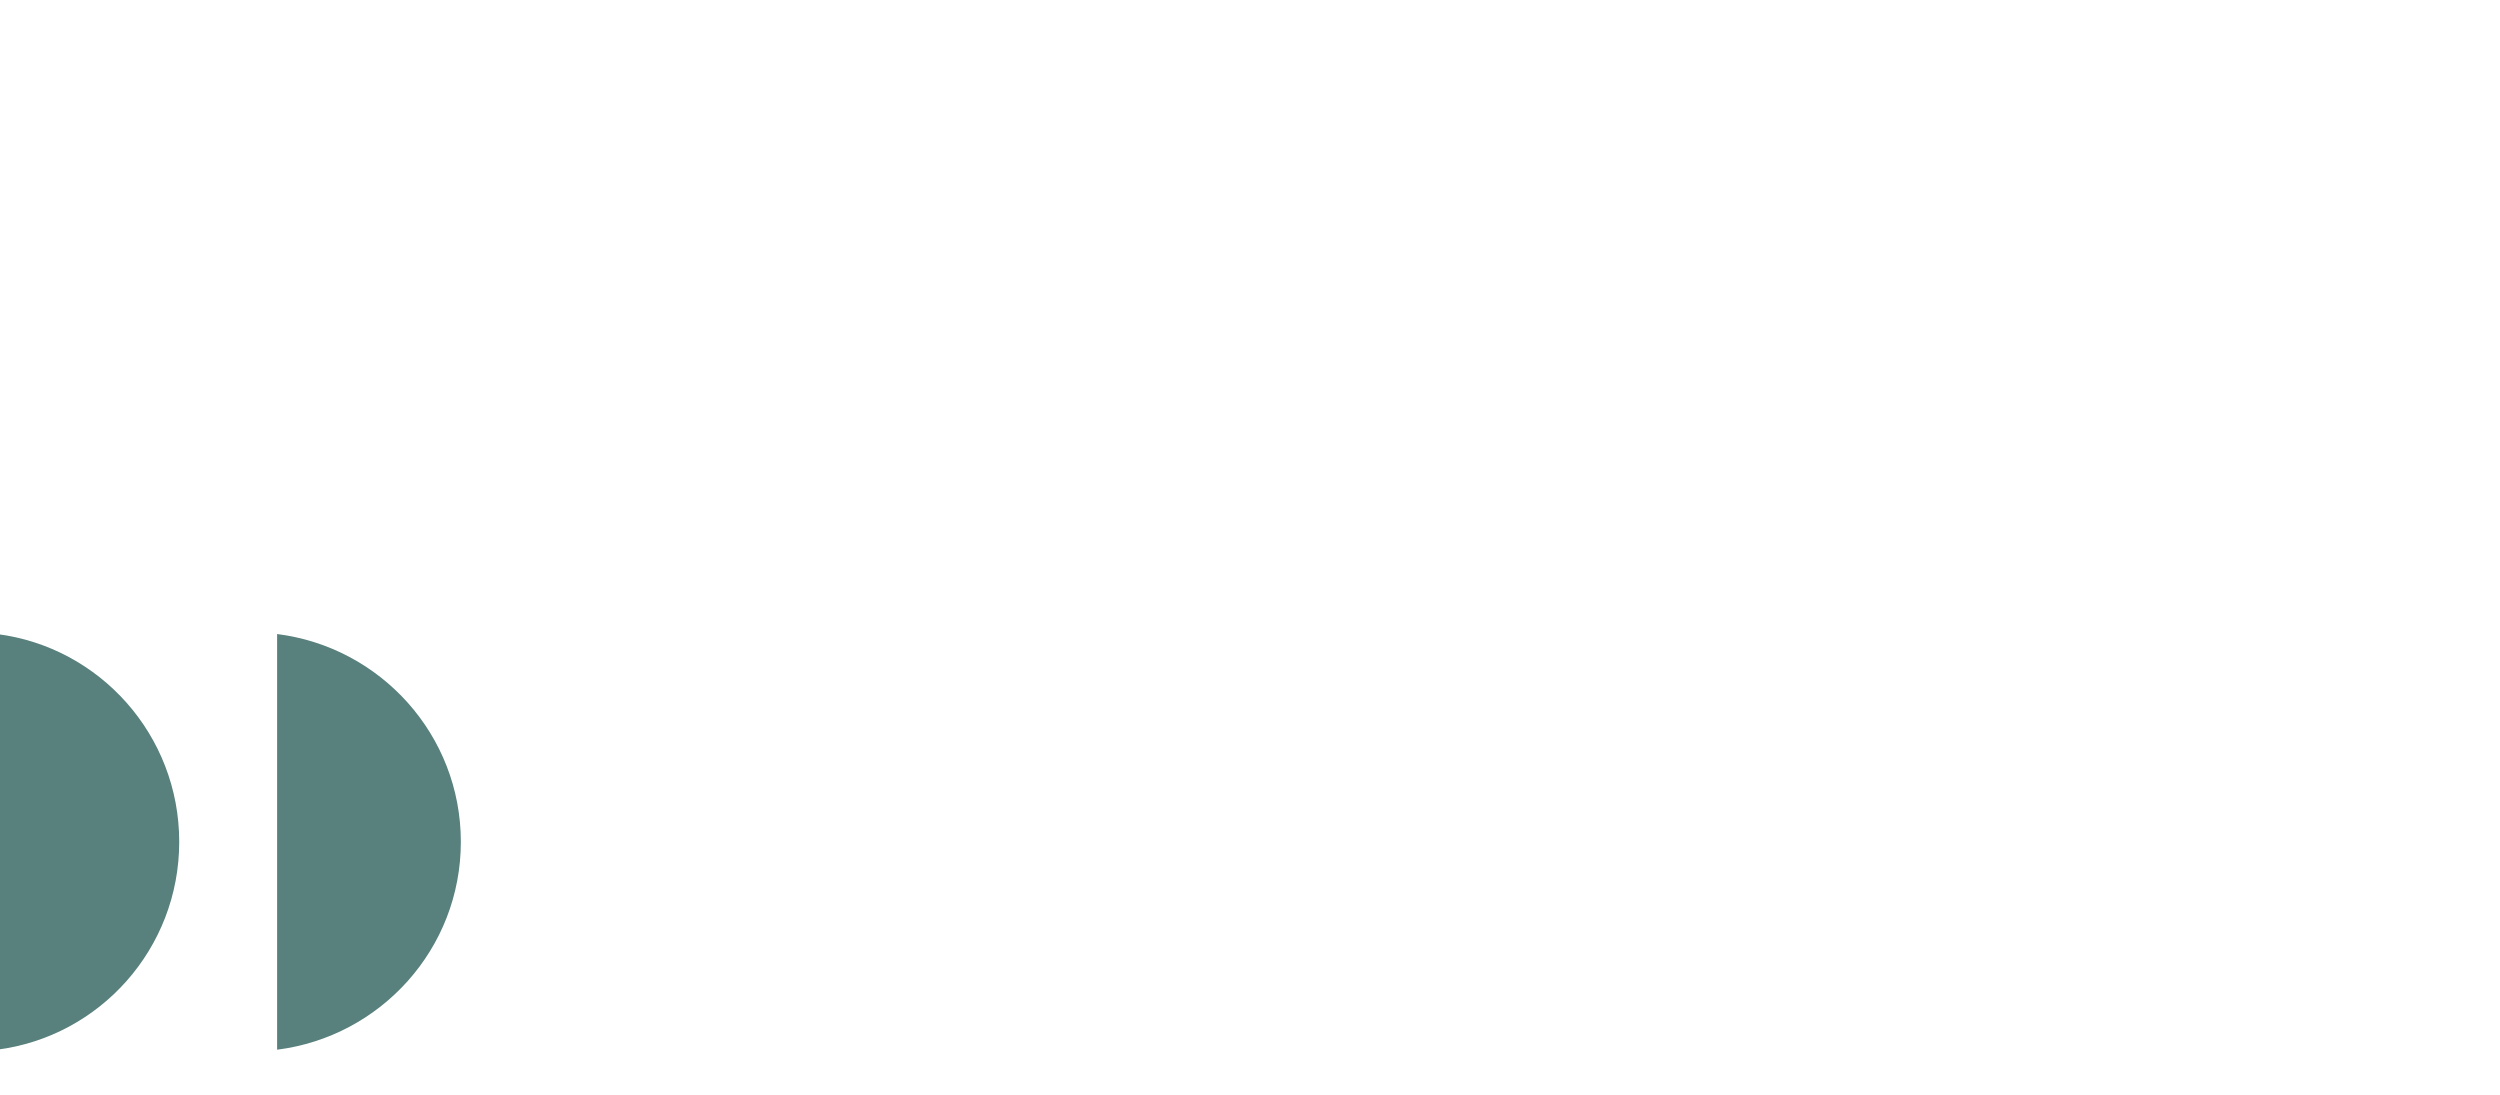 <svg width="1660" height="727" viewBox="0 0 1660 727" fill="none" xmlns="http://www.w3.org/2000/svg">
<g clip-path="url(#clip0_2017_197)">
<path d="M184 697C252.788 688.325 306 629.905 306 559C306 488.095 252.788 429.675 184 421L184 697Z" fill="#58807D"/>
<path d="M-2 697C66.224 688.325 119 629.905 119 559C119 488.095 66.224 429.675 -2 421L-2 697Z" fill="#58807D"/>
</g>
<defs>
<clipPath id="clip0_2017_197">
<rect width="1661" height="727" fill="white"/>
</clipPath>
</defs>
</svg>
